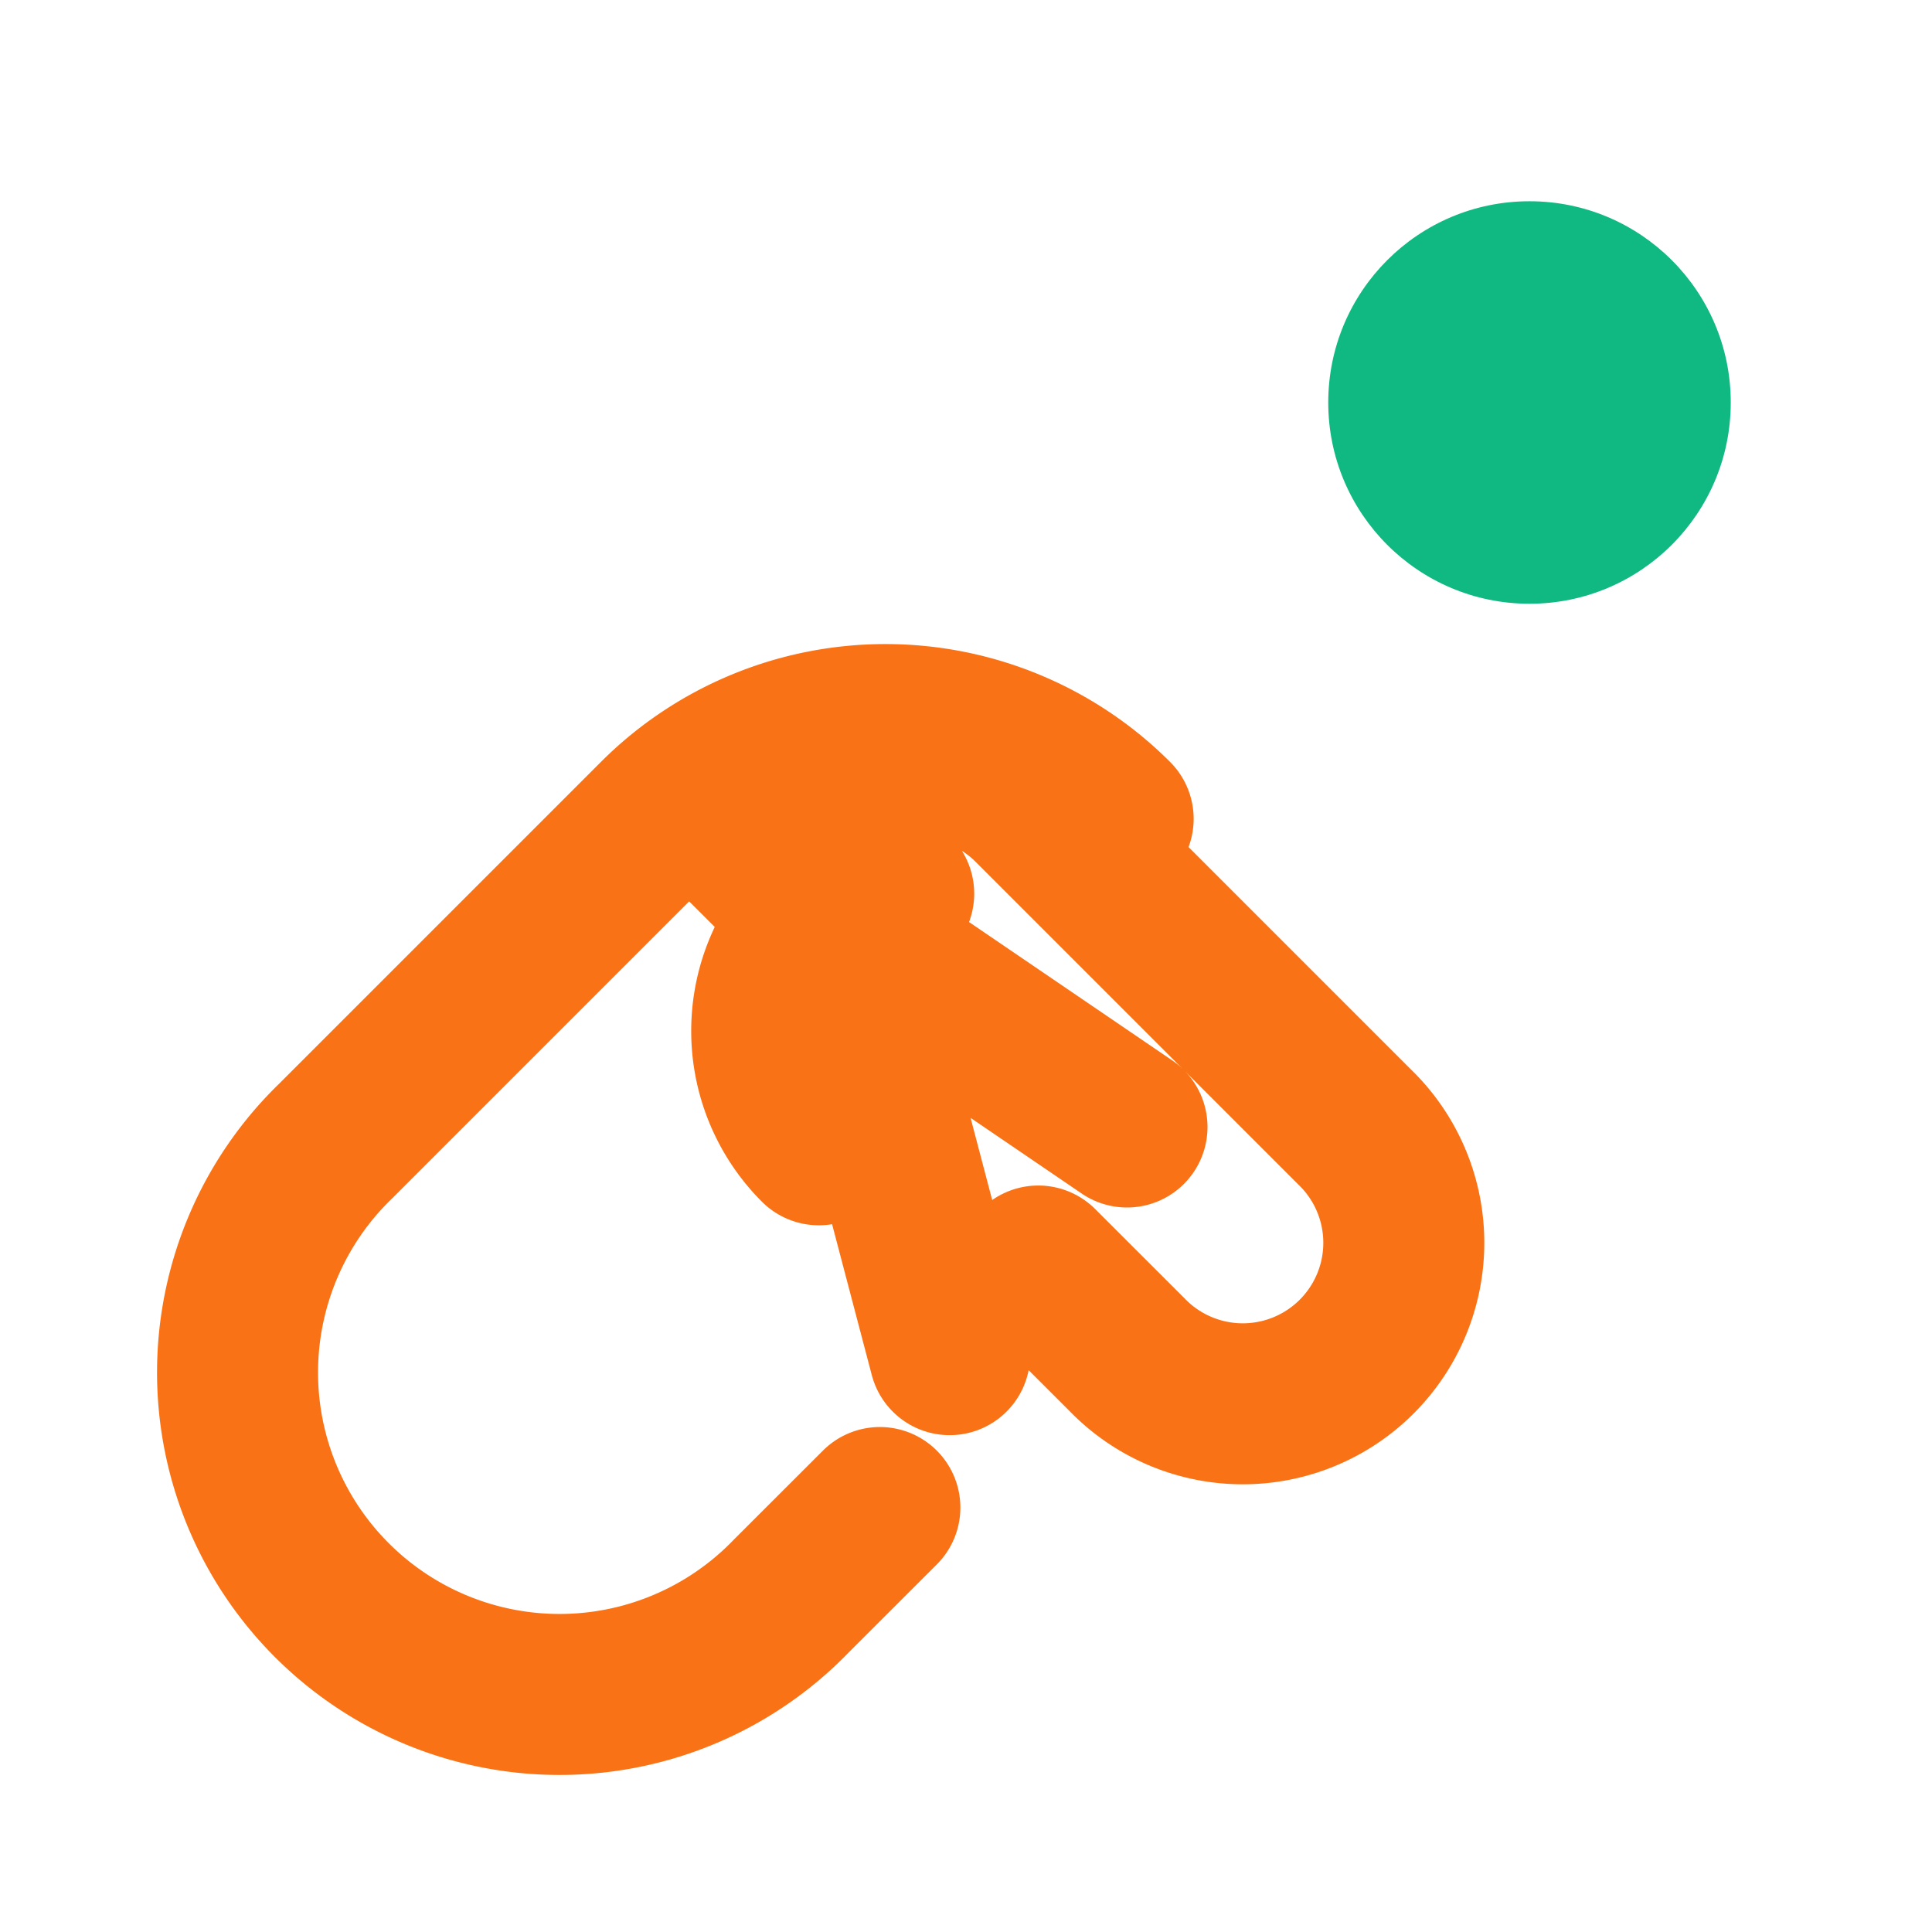 <svg xmlns="http://www.w3.org/2000/svg" viewBox="0 0 24 24" fill="none">
  <path
    d="M13.828 10.172a4 4 0 00-5.656 0l-4 4a4 4 0 105.656 5.656l1.102-1.101m-.758-4.506a2 2 0 010-2.828l-1.102-1.101m1.102 1.101L14 14m-4-4l1.102 1.101m-1.102-1.101a2 2 0 012.828 0l4 4a2 2 0 11-2.828 2.828l-1.102-1.101m-1.101 1.101L10 10"
    stroke="#f97316"
    stroke-width="2"
    stroke-linecap="round"
    stroke-linejoin="round"
  />
  <circle cx="19" cy="5" r="2.5" fill="#10b981"/>
</svg>
